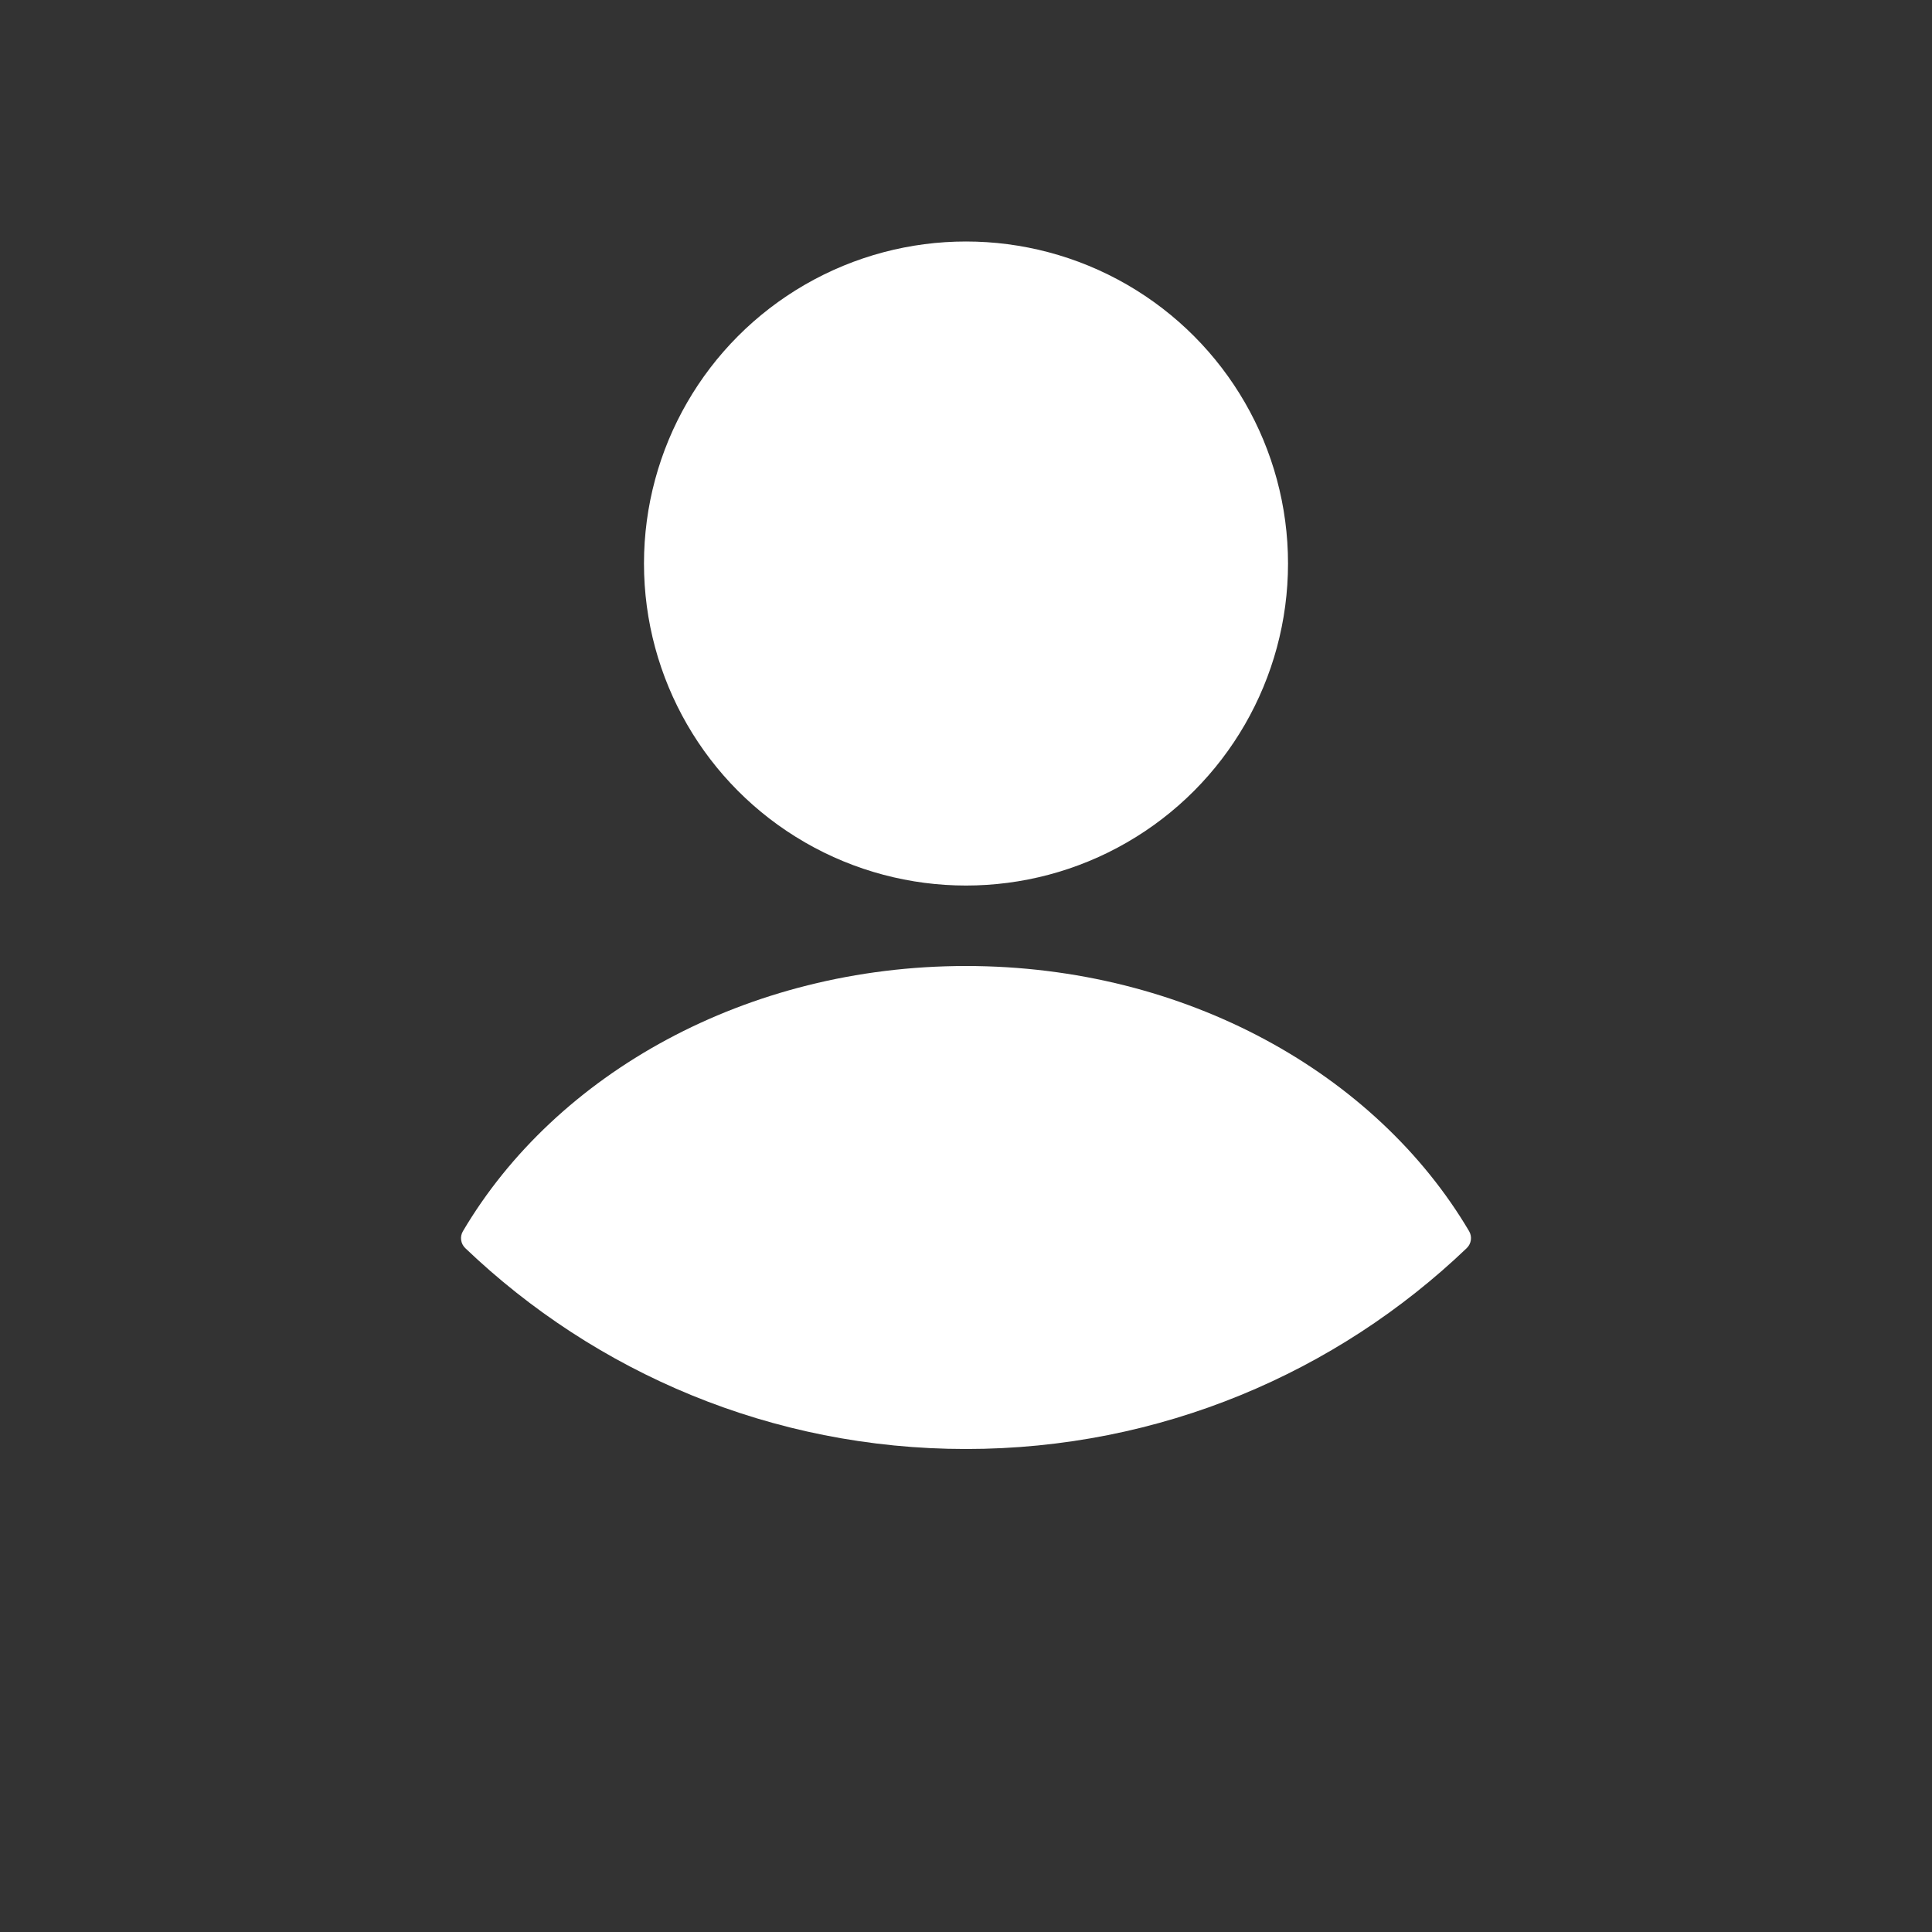 <svg width="34" height="34" viewBox="0 0 34 34" fill="none" xmlns="http://www.w3.org/2000/svg">
<rect x="0" y="0" width="34" height="34" fill="#333333" stroke="none"/>
<circle cx="17" cy="9.917" r="5.667" fill="white"/>
<path fill-rule="evenodd" clip-rule="evenodd" d="M25.854 21.667C25.911 21.764 25.893 21.887 25.812 21.965C23.523 24.155 20.418 25.5 17 25.5C13.582 25.5 10.478 24.155 8.188 21.965C8.107 21.887 8.089 21.764 8.147 21.667C9.781 18.898 13.132 17 17 17C20.868 17 24.219 18.898 25.854 21.667Z" fill="white"/>
</svg>
